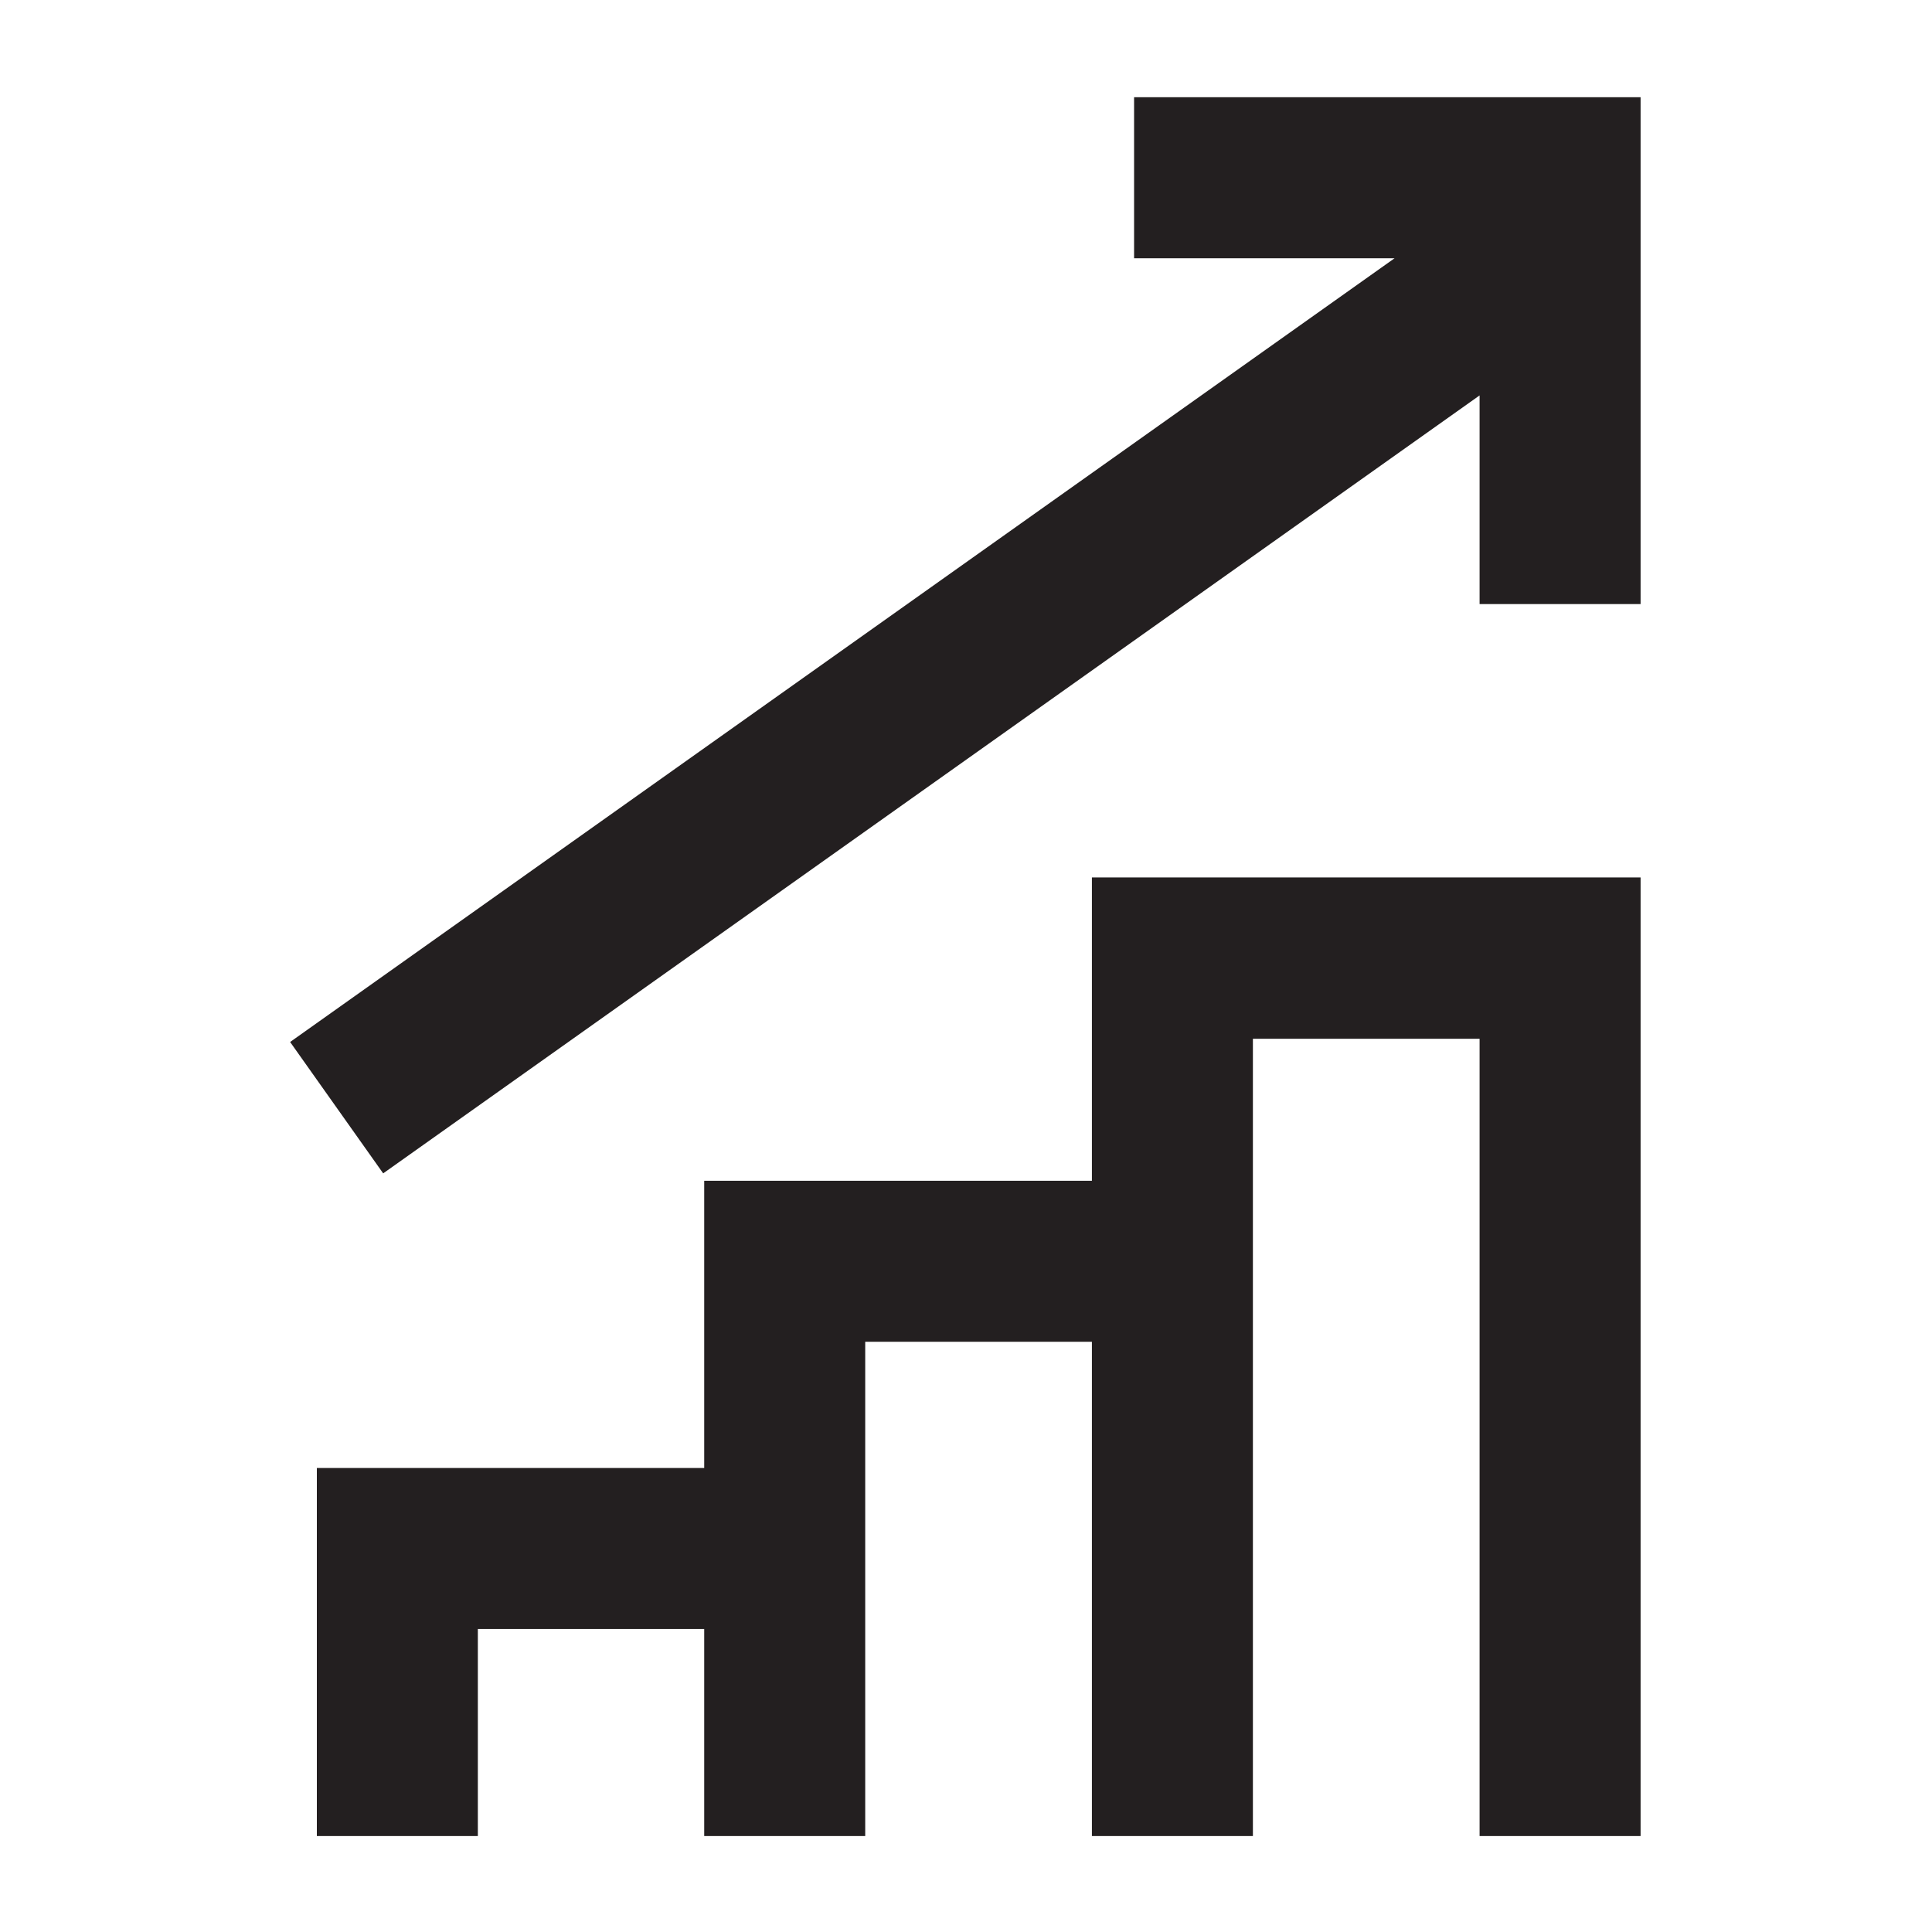 <svg id="Layer_1" data-name="Layer 1" xmlns="http://www.w3.org/2000/svg" viewBox="0 0 60 60"><defs><style>.cls-1{fill:#231f20;}</style></defs><title>6</title><polygon class="cls-1" points="35.22 3.02 35.22 8.02 43.31 8.02 9.01 32.36 11.9 36.44 45.95 12.28 45.95 18.76 50.95 18.76 50.95 3.02 35.22 3.02"/><polygon class="cls-1" points="33.91 36.67 21.87 36.67 21.87 45.59 9.84 45.59 9.84 57.02 14.84 57.02 14.84 50.59 21.87 50.59 21.87 57.02 26.87 57.02 26.87 45.59 26.87 41.67 33.91 41.67 33.91 57.02 38.91 57.02 38.91 36.67 38.91 32.26 45.95 32.26 45.95 57.02 50.95 57.02 50.95 27.25 33.91 27.25 33.91 36.67"/></svg>